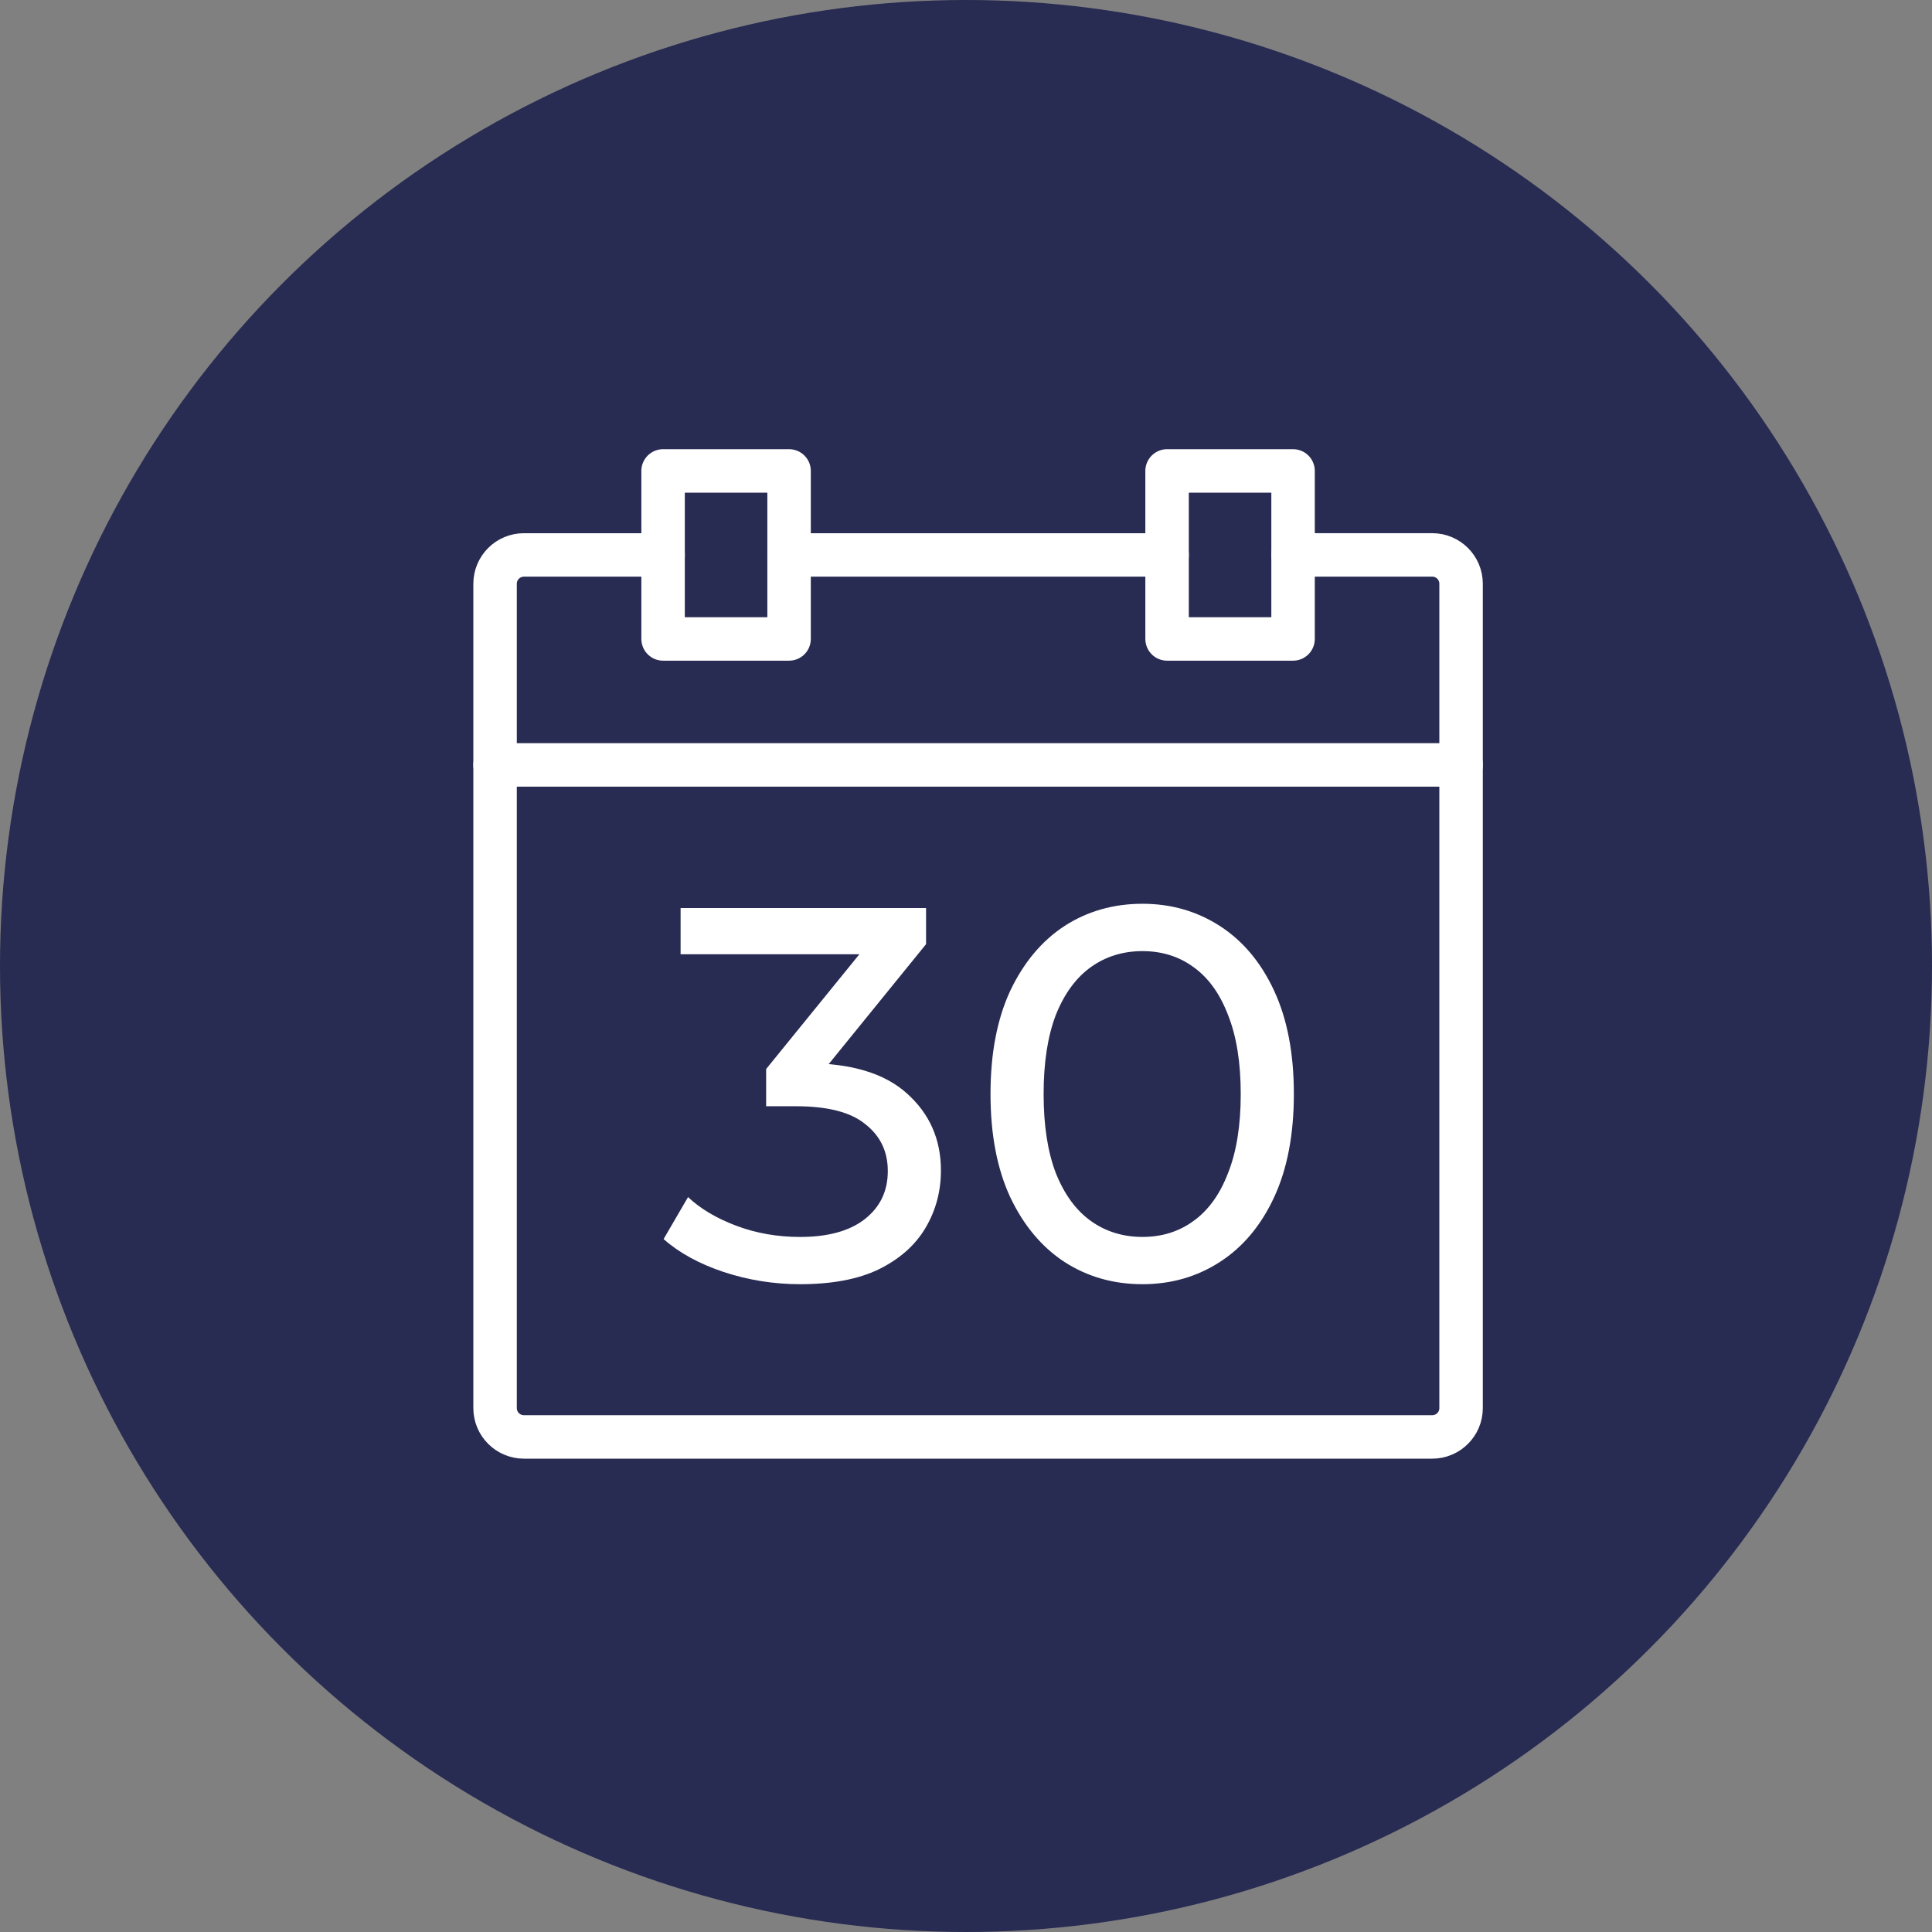 <?xml version="1.0" encoding="utf-8"?>
<!-- Generator: Adobe Illustrator 16.0.4, SVG Export Plug-In . SVG Version: 6.00 Build 0)  -->
<!DOCTYPE svg PUBLIC "-//W3C//DTD SVG 1.1//EN" "http://www.w3.org/Graphics/SVG/1.1/DTD/svg11.dtd">
<svg version="1.1" id="Layer_1" xmlns="http://www.w3.org/2000/svg" xmlns:xlink="http://www.w3.org/1999/xlink" x="0px" y="0px"
	 width="80px" height="80px" viewBox="0 0 80 80" enable-background="new 0 0 80 80" xml:space="preserve">
<rect x="0" y="0" width="80" height="80" fill="#808080" stroke="none"/>
<g>
	<circle fill="#282B52" cx="40" cy="40" r="40"/>
	<path fill="none" stroke="#FFFFFF" stroke-width="1.8" stroke-linecap="round" stroke-linejoin="round" d="M27.457,22.979h-5.763
		c-0.659,0-1.194,0.534-1.194,1.194v34.134c0,0.658,0.535,1.193,1.194,1.193h37.613c0.658,0,1.193-0.535,1.193-1.193V24.172
		c0-0.66-0.535-1.194-1.193-1.194h-5.764"/>
	<path fill="none" stroke="#FFFFFF" stroke-width="1.8" stroke-linecap="round" stroke-linejoin="round" d="M27.457,26.457h5.217
		V19.5h-5.217V26.457z"/>
	<path fill="none" stroke="#FFFFFF" stroke-width="1.8" stroke-linecap="round" stroke-linejoin="round" d="M48.326,26.457h5.217
		V19.5h-5.217V26.457z"/>
	<path fill="none" stroke="#FFFFFF" stroke-width="1.8" stroke-linecap="round" stroke-linejoin="round" d="M32.674,22.979h15.652"
		/>
	<path fill="none" stroke="#FFFFFF" stroke-width="1.8" stroke-linecap="round" stroke-linejoin="round" d="M20.5,31.674h40"/>
	<path fill="#FFFFFF" d="M33.132,53.176c-1.085,0-2.142-0.168-3.168-0.506c-1.012-0.338-1.841-0.792-2.486-1.363l1.012-1.738
		c0.513,0.483,1.181,0.88,2.002,1.188c0.821,0.309,1.701,0.462,2.64,0.462c1.144,0,2.031-0.241,2.662-0.726
		c0.645-0.499,0.968-1.166,0.968-2.002c0-0.807-0.308-1.452-0.924-1.936c-0.602-0.5-1.562-0.748-2.882-0.748h-1.232v-1.541
		l4.576-5.632l0.308,0.88h-8.426V37.6h10.164v1.496l-4.554,5.61l-1.144-0.683h0.726c1.863,0,3.256,0.418,4.18,1.254
		c0.938,0.837,1.408,1.9,1.408,3.19c0,0.866-0.213,1.657-0.638,2.376s-1.071,1.291-1.936,1.717
		C35.538,52.971,34.452,53.176,33.132,53.176z M47.307,53.176c-1.203,0-2.281-0.308-3.234-0.924
		c-0.939-0.616-1.688-1.511-2.244-2.684c-0.543-1.174-0.814-2.596-0.814-4.269c0-1.672,0.271-3.095,0.814-4.268
		c0.557-1.173,1.305-2.068,2.244-2.684c0.953-0.616,2.031-0.924,3.234-0.924c1.188,0,2.258,0.308,3.211,0.924
		c0.953,0.616,1.701,1.511,2.244,2.684c0.543,1.173,0.814,2.596,0.814,4.268c0,1.673-0.271,3.095-0.814,4.269
		c-0.543,1.173-1.291,2.067-2.244,2.684S48.494,53.176,47.307,53.176z M47.307,51.218c0.807,0,1.51-0.22,2.111-0.659
		c0.616-0.44,1.093-1.101,1.43-1.98c0.353-0.88,0.528-1.973,0.528-3.278s-0.176-2.397-0.528-3.278
		c-0.337-0.879-0.813-1.54-1.43-1.979c-0.602-0.44-1.305-0.66-2.111-0.66s-1.519,0.22-2.135,0.66c-0.615,0.44-1.1,1.101-1.451,1.979
		c-0.338,0.881-0.507,1.973-0.507,3.278s0.169,2.398,0.507,3.278c0.352,0.88,0.836,1.54,1.451,1.98
		C45.788,50.998,46.5,51.218,47.307,51.218z"/>
</g>
</svg>
